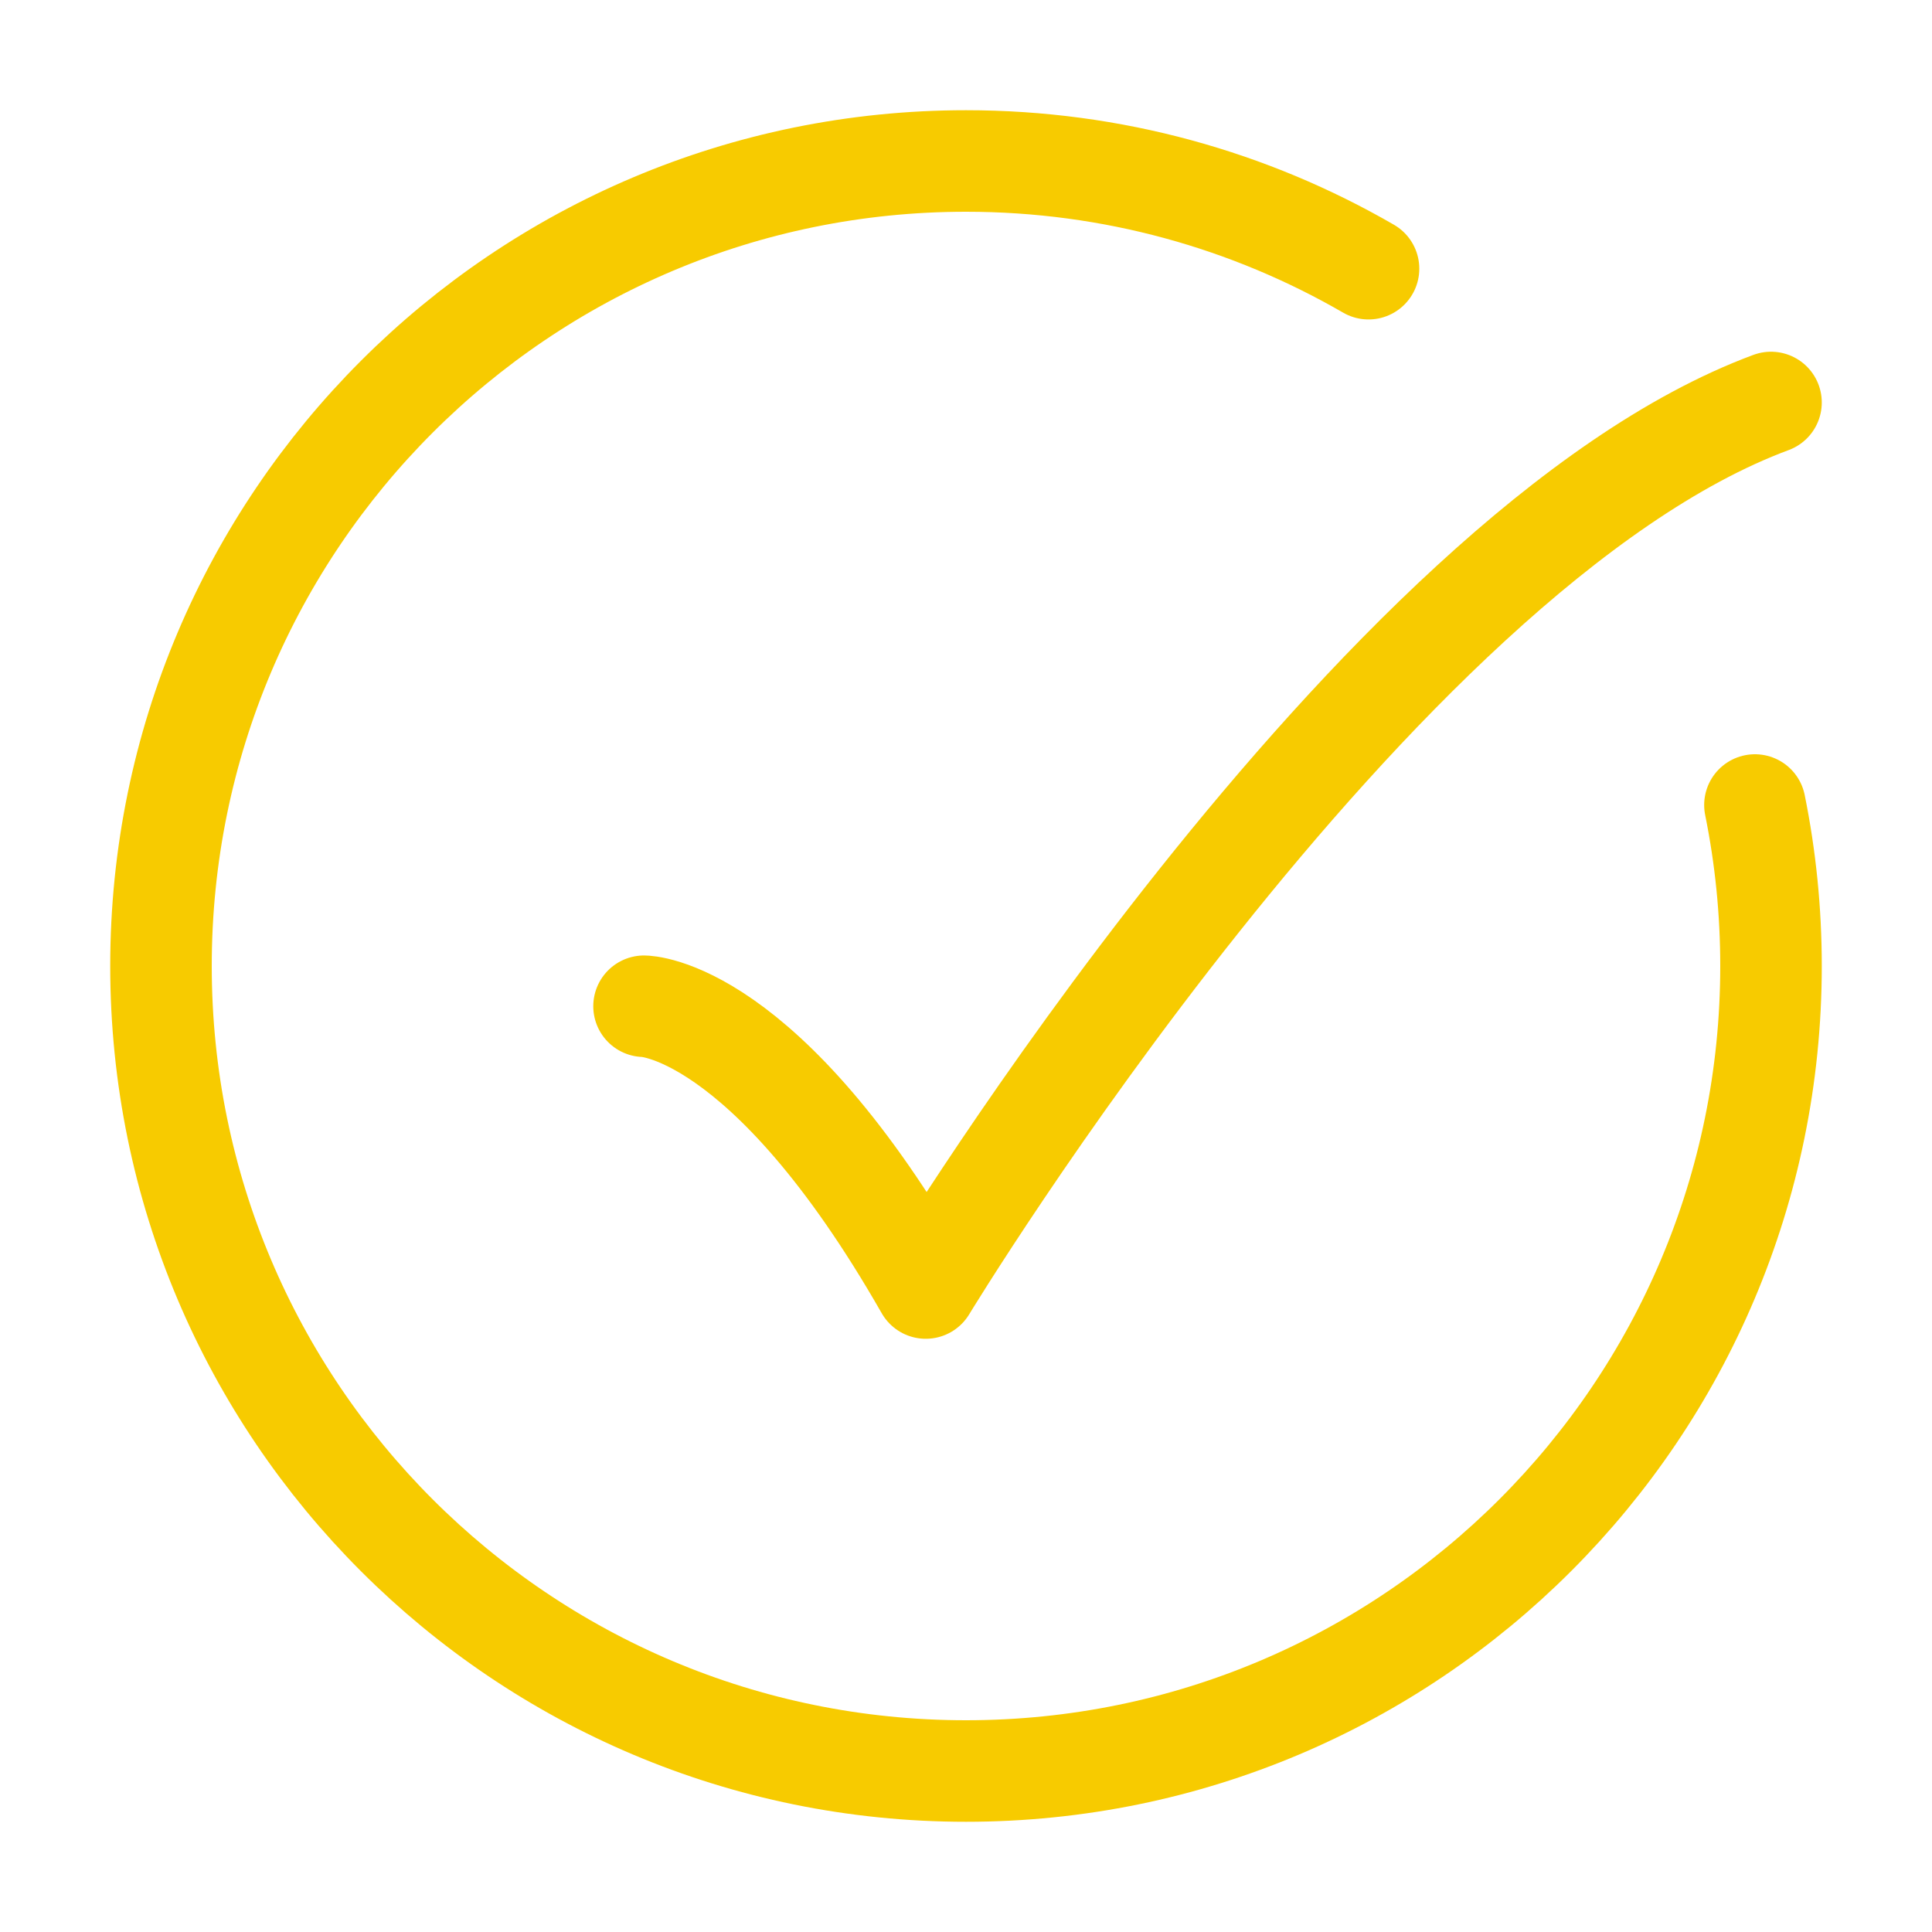 <svg width="40" height="40" viewBox="0 0 40 40" fill="none" xmlns="http://www.w3.org/2000/svg">
<path d="M28.334 5.563C25.882 4.145 23.036 3.333 20 3.333C10.795 3.333 3.333 10.795 3.333 20C3.333 29.205 10.795 36.667 20 36.667C29.205 36.667 36.667 29.205 36.667 20C36.667 18.858 36.552 17.744 36.334 16.667" stroke="#F7CB00" stroke-width="2.102" stroke-linecap="round"/>
<path d="M13.334 20.833C13.334 20.833 15.834 20.833 19.167 26.667C19.167 26.667 28.431 11.389 36.667 8.333" stroke="#F7CB00" stroke-width="2.102" stroke-linecap="round" stroke-linejoin="round"/>
</svg>
